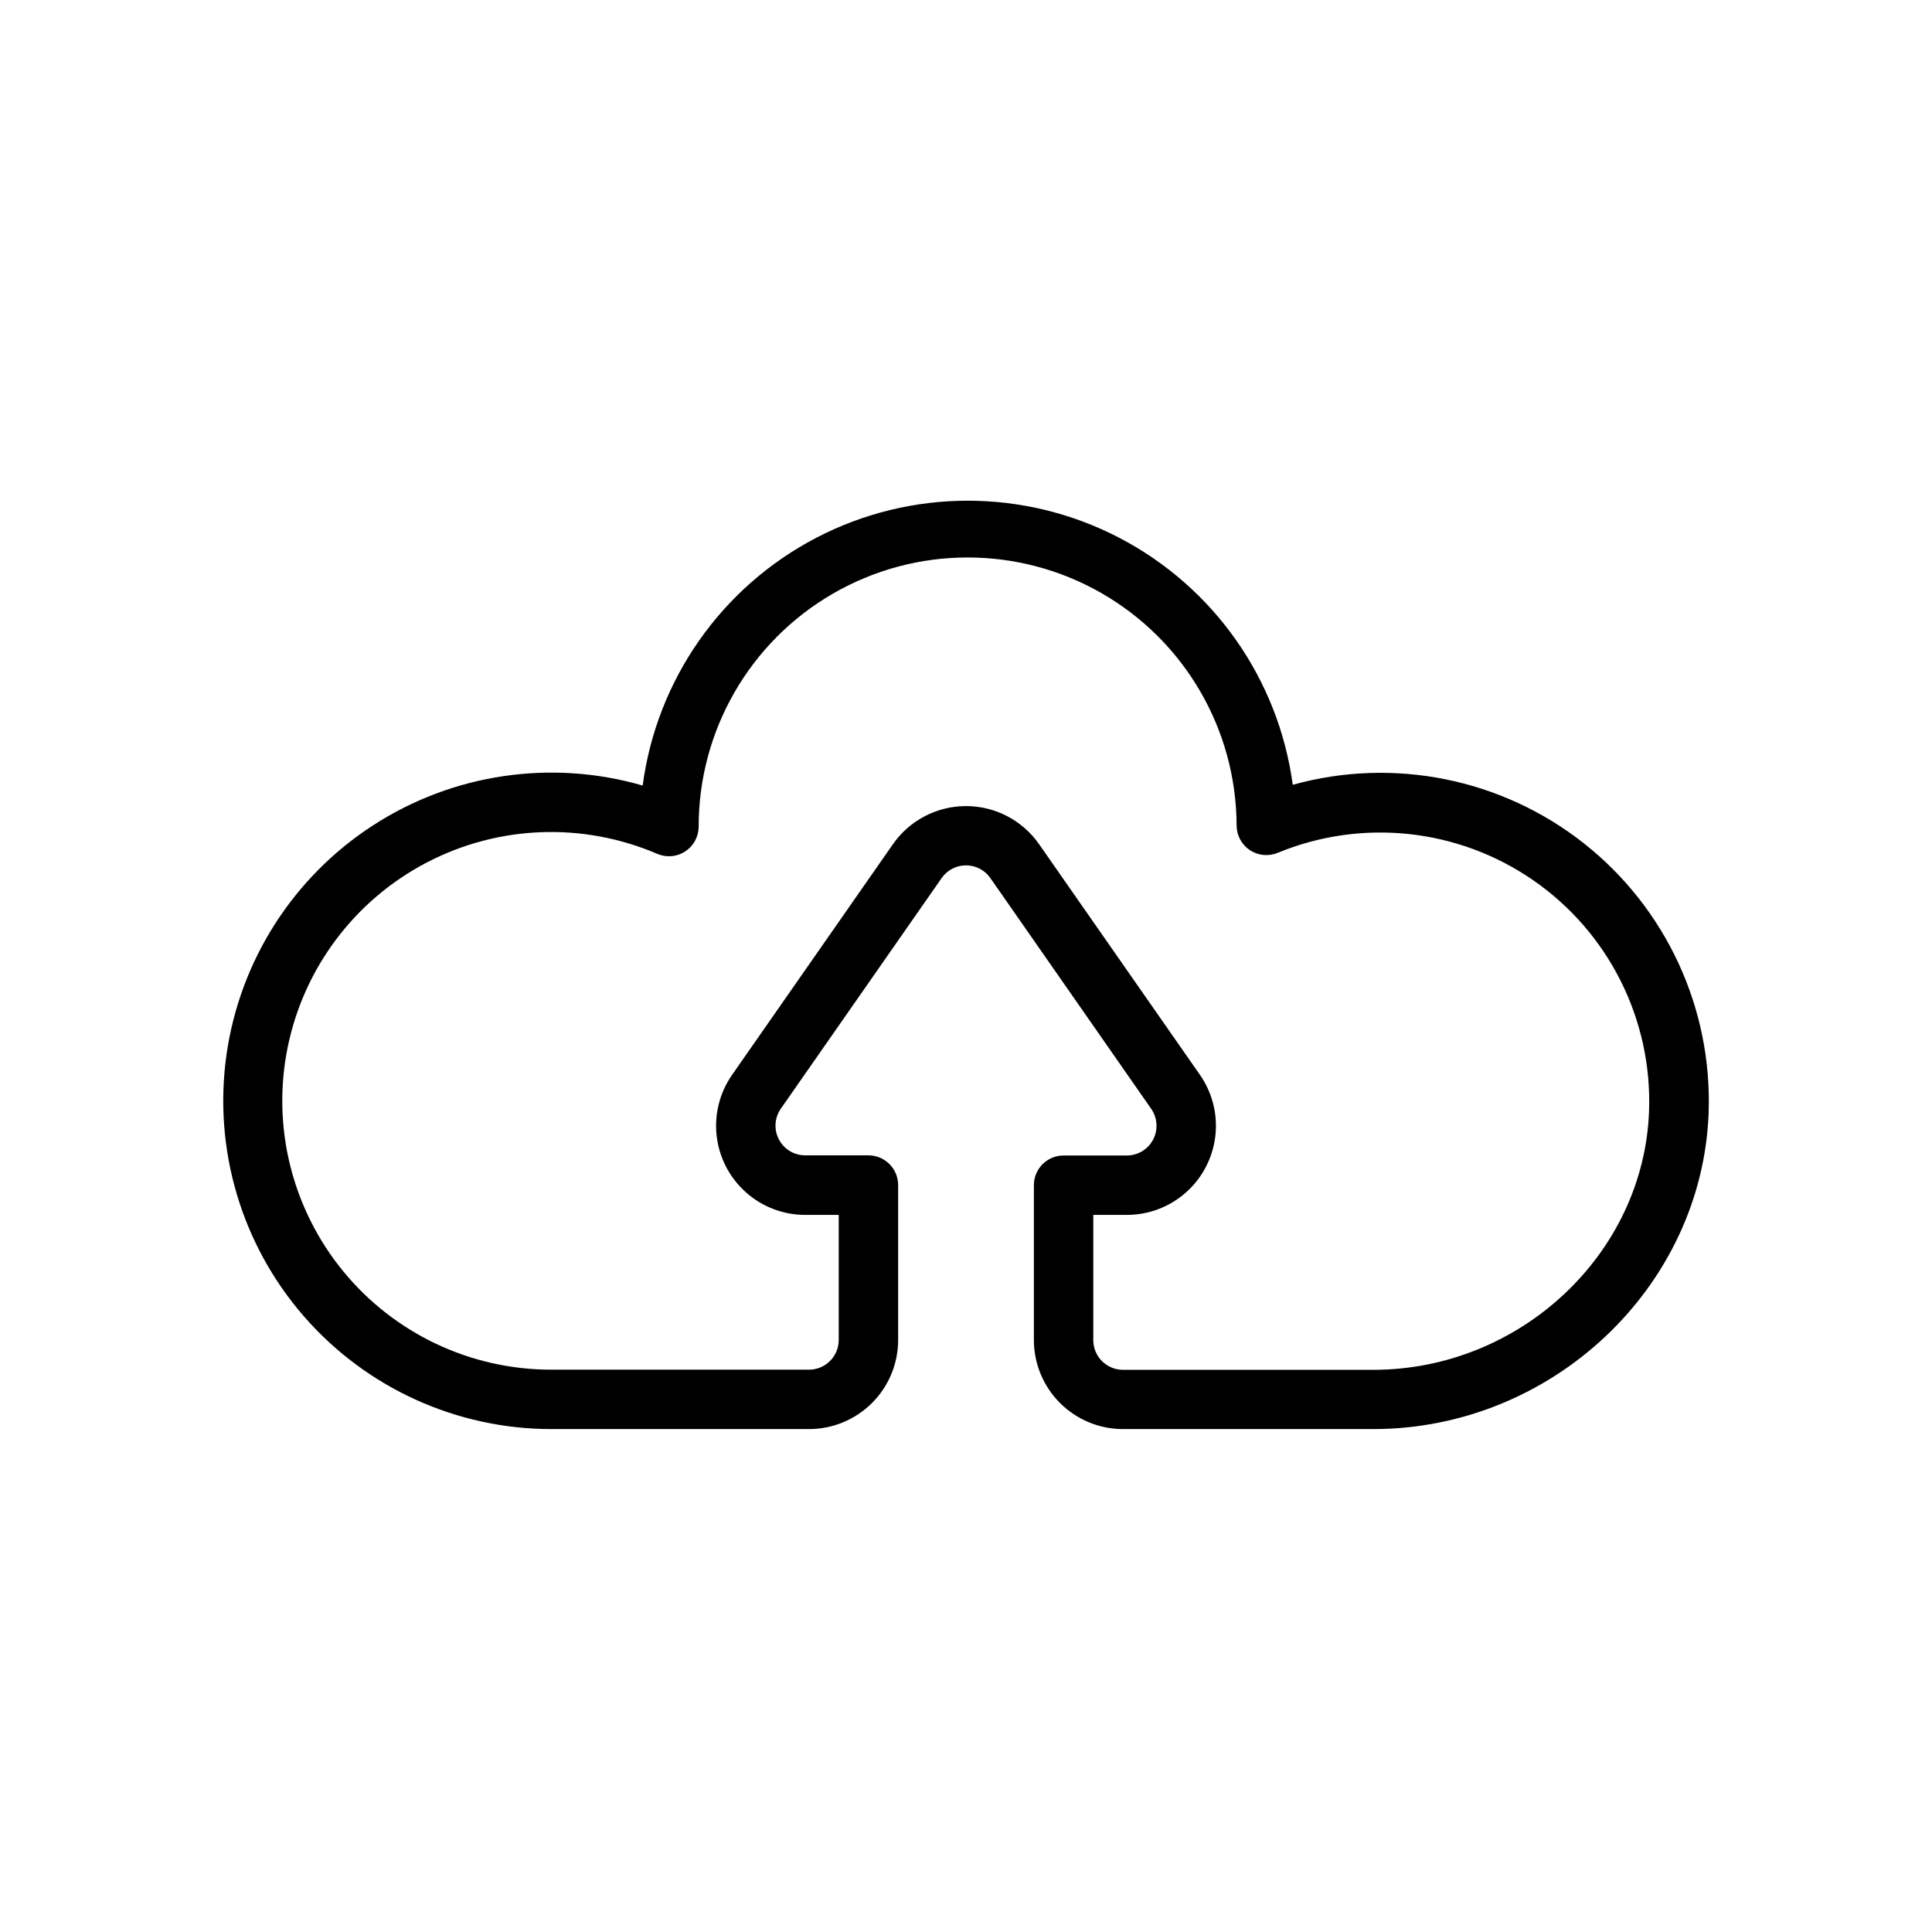 <?xml version="1.0" encoding="UTF-8"?>
<!-- Uploaded to: ICON Repo, www.svgrepo.com, Generator: ICON Repo Mixer Tools -->
<svg fill="#000000" width="800px" height="800px" version="1.1" viewBox="144 144 512 512" xmlns="http://www.w3.org/2000/svg">
 <path d="m507.93 522.72h-66.324c-6.262 0-12.27-2.488-16.699-6.918-4.43-4.426-6.918-10.434-6.918-16.699v-41.012c0-4.348 3.527-7.871 7.875-7.871h16.766c2.926-0.004 5.609-1.633 6.965-4.227 1.355-2.598 1.16-5.727-0.508-8.133l-42.629-61.164c-1.473-2.113-3.883-3.367-6.453-3.367-2.574 0-4.984 1.254-6.457 3.367l-42.625 61.125c-1.668 2.406-1.867 5.535-0.512 8.129 1.355 2.598 4.039 4.227 6.965 4.231h16.77c2.086 0 4.09 0.828 5.566 2.305 1.473 1.477 2.305 3.481 2.305 5.566v41.051c0 6.266-2.488 12.273-6.918 16.699-4.43 4.43-10.434 6.918-16.699 6.918h-68.211c-25.203 0.012-49.172-10.91-65.699-29.934-16.531-19.023-23.996-44.281-20.469-69.234 3.531-24.957 17.711-47.152 38.871-60.844 21.156-13.695 47.215-17.535 71.426-10.535 3.723-28.066 20.883-52.559 45.988-65.645 25.105-13.082 55.016-13.117 80.152-0.09s42.352 37.48 46.137 65.539c26.723-7.422 55.383-1.656 77.156 15.52 21.773 17.18 34.051 43.711 33.055 71.426-1.695 46.207-41.527 83.797-88.875 83.797zm-74.195-56.758v33.184c0 2.086 0.828 4.09 2.305 5.566 1.477 1.473 3.481 2.305 5.566 2.305h66.324c38.965 0 71.754-30.781 73.09-68.645 0.836-24.207-10.676-47.184-30.566-61.004-19.891-13.82-45.441-16.594-67.832-7.363-2.41 1.004-5.156 0.75-7.34-0.676s-3.519-3.844-3.566-6.449c-0.047-25.469-13.68-48.973-35.758-61.664s-49.25-12.637-71.281 0.137c-22.031 12.777-35.57 36.336-35.523 61.801-0.035 2.629-1.379 5.066-3.586 6.496-2.203 1.434-4.981 1.668-7.394 0.629-19.684-8.457-42.129-7.606-61.117 2.316s-32.504 27.863-36.801 48.852 1.082 42.797 14.645 59.383c13.559 16.586 33.863 26.188 55.289 26.148h68.211c2.09 0 4.09-0.832 5.566-2.309 1.477-1.473 2.305-3.477 2.305-5.566v-33.141h-8.895c-5.781 0-11.359-2.125-15.68-5.965-4.32-3.844-7.082-9.133-7.762-14.875-0.68-5.742 0.773-11.531 4.078-16.277l42.625-61.125c4.418-6.328 11.648-10.098 19.367-10.098 7.715 0 14.945 3.769 19.363 10.098l42.629 61.125c3.305 4.746 4.754 10.535 4.074 16.277-0.68 5.742-3.441 11.031-7.762 14.875-4.32 3.84-9.898 5.965-15.68 5.965z"/>
</svg>